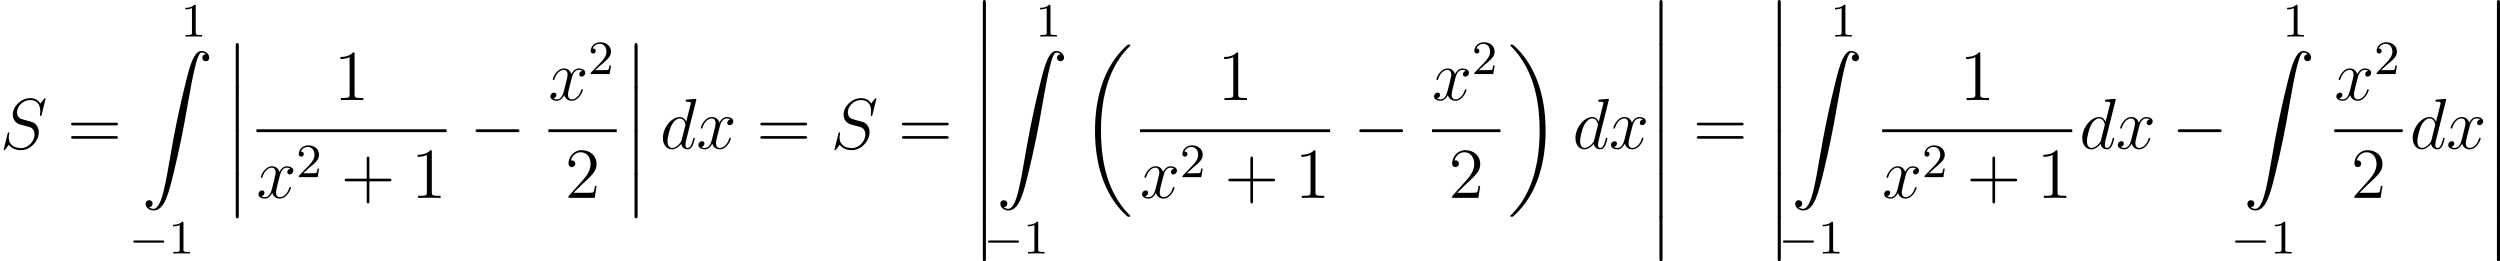 <?xml version='1.0'?>
<!-- This file was generated by dvisvgm 1.14.1 -->
<svg height='43.541pt' version='1.1' viewBox='38.854 78.941 416.375 43.541' width='416.375pt' xmlns='http://www.w3.org/2000/svg' xmlns:xlink='http://www.w3.org/1999/xlink'>
<defs>
<path d='M7.878 -2.75C8.082 -2.75 8.297 -2.75 8.297 -2.989S8.082 -3.228 7.878 -3.228H1.411C1.207 -3.228 0.992 -3.228 0.992 -2.989S1.207 -2.75 1.411 -2.75H7.878Z' id='g2-0'/>
<path d='M1.734 6.982C1.734 7.173 1.734 7.424 1.985 7.424C2.248 7.424 2.248 7.185 2.248 6.982V0.191C2.248 0 2.248 -0.251 1.997 -0.251C1.734 -0.251 1.734 -0.012 1.734 0.191V6.982Z' id='g0-12'/>
<path d='M8.369 28.083C8.369 28.035 8.345 28.011 8.321 27.975C7.878 27.533 7.077 26.732 6.276 25.441C4.352 22.356 3.479 18.471 3.479 13.868C3.479 10.652 3.909 6.504 5.882 2.941C6.826 1.243 7.807 0.263 8.333 -0.263C8.369 -0.299 8.369 -0.323 8.369 -0.359C8.369 -0.478 8.285 -0.478 8.118 -0.478S7.926 -0.478 7.747 -0.299C3.742 3.347 2.487 8.823 2.487 13.856C2.487 18.554 3.563 23.289 6.599 26.863C6.838 27.138 7.293 27.628 7.783 28.059C7.926 28.202 7.95 28.202 8.118 28.202S8.369 28.202 8.369 28.083Z' id='g0-18'/>
<path d='M6.3 13.868C6.3 9.17 5.224 4.435 2.188 0.861C1.949 0.586 1.494 0.096 1.004 -0.335C0.861 -0.478 0.837 -0.478 0.669 -0.478C0.526 -0.478 0.418 -0.478 0.418 -0.359C0.418 -0.311 0.466 -0.263 0.49 -0.239C0.909 0.191 1.71 0.992 2.511 2.283C4.435 5.368 5.308 9.253 5.308 13.856C5.308 17.072 4.878 21.22 2.905 24.783C1.961 26.481 0.968 27.473 0.466 27.975C0.442 28.011 0.418 28.047 0.418 28.083C0.418 28.202 0.526 28.202 0.669 28.202C0.837 28.202 0.861 28.202 1.04 28.023C5.045 24.377 6.3 18.901 6.3 13.868Z' id='g0-19'/>
<path d='M1.243 26.026C1.626 26.003 1.829 25.739 1.829 25.441C1.829 25.046 1.53 24.855 1.255 24.855C0.968 24.855 0.669 25.034 0.669 25.453C0.669 26.062 1.267 26.564 1.997 26.564C3.814 26.564 4.495 23.767 5.344 20.3C6.265 16.522 7.042 12.708 7.687 8.871C8.13 6.324 8.572 3.933 8.978 2.391C9.122 1.805 9.528 0.263 9.995 0.263C10.365 0.263 10.664 0.49 10.712 0.538C10.317 0.562 10.114 0.825 10.114 1.124C10.114 1.518 10.413 1.71 10.688 1.71C10.975 1.71 11.274 1.53 11.274 1.112C11.274 0.466 10.628 0 9.971 0C9.062 0 8.393 1.303 7.735 3.742C7.699 3.873 6.073 9.875 4.758 17.694C4.447 19.523 4.101 21.519 3.706 23.181C3.491 24.054 2.941 26.301 1.973 26.301C1.542 26.301 1.255 26.026 1.243 26.026Z' id='g0-90'/>
<path d='M2.503 -5.077C2.503 -5.292 2.487 -5.3 2.271 -5.3C1.945 -4.981 1.522 -4.79 0.765 -4.79V-4.527C0.98 -4.527 1.411 -4.527 1.873 -4.742V-0.654C1.873 -0.359 1.849 -0.263 1.092 -0.263H0.813V0C1.14 -0.024 1.825 -0.024 2.184 -0.024S3.236 -0.024 3.563 0V-0.263H3.284C2.527 -0.263 2.503 -0.359 2.503 -0.654V-5.077Z' id='g4-49'/>
<path d='M2.248 -1.626C2.375 -1.745 2.71 -2.008 2.837 -2.12C3.332 -2.574 3.802 -3.013 3.802 -3.738C3.802 -4.686 3.005 -5.3 2.008 -5.3C1.052 -5.3 0.422 -4.575 0.422 -3.865C0.422 -3.475 0.733 -3.419 0.845 -3.419C1.012 -3.419 1.259 -3.539 1.259 -3.842C1.259 -4.256 0.861 -4.256 0.765 -4.256C0.996 -4.838 1.53 -5.037 1.921 -5.037C2.662 -5.037 3.045 -4.407 3.045 -3.738C3.045 -2.909 2.463 -2.303 1.522 -1.339L0.518 -0.303C0.422 -0.215 0.422 -0.199 0.422 0H3.571L3.802 -1.427H3.555C3.531 -1.267 3.467 -0.869 3.371 -0.717C3.324 -0.654 2.718 -0.654 2.59 -0.654H1.172L2.248 -1.626Z' id='g4-50'/>
<path d='M5.571 -1.809C5.699 -1.809 5.874 -1.809 5.874 -1.993S5.699 -2.176 5.571 -2.176H1.004C0.877 -2.176 0.701 -2.176 0.701 -1.993S0.877 -1.809 1.004 -1.809H5.571Z' id='g1-0'/>
<path d='M4.77 -2.762H8.07C8.237 -2.762 8.452 -2.762 8.452 -2.977C8.452 -3.204 8.249 -3.204 8.07 -3.204H4.77V-6.504C4.77 -6.671 4.77 -6.886 4.555 -6.886C4.328 -6.886 4.328 -6.683 4.328 -6.504V-3.204H1.028C0.861 -3.204 0.646 -3.204 0.646 -2.989C0.646 -2.762 0.849 -2.762 1.028 -2.762H4.328V0.538C4.328 0.705 4.328 0.921 4.543 0.921C4.77 0.921 4.77 0.717 4.77 0.538V-2.762Z' id='g5-43'/>
<path d='M3.443 -7.663C3.443 -7.938 3.443 -7.95 3.204 -7.95C2.917 -7.627 2.319 -7.185 1.088 -7.185V-6.838C1.363 -6.838 1.961 -6.838 2.618 -7.149V-0.921C2.618 -0.49 2.582 -0.347 1.53 -0.347H1.16V0C1.482 -0.024 2.642 -0.024 3.037 -0.024S4.579 -0.024 4.902 0V-0.347H4.531C3.479 -0.347 3.443 -0.49 3.443 -0.921V-7.663Z' id='g5-49'/>
<path d='M5.26 -2.008H4.997C4.961 -1.805 4.866 -1.148 4.746 -0.956C4.663 -0.849 3.981 -0.849 3.622 -0.849H1.411C1.734 -1.124 2.463 -1.889 2.774 -2.176C4.591 -3.85 5.26 -4.471 5.26 -5.655C5.26 -7.03 4.172 -7.95 2.786 -7.95S0.586 -6.767 0.586 -5.738C0.586 -5.129 1.112 -5.129 1.148 -5.129C1.399 -5.129 1.71 -5.308 1.71 -5.691C1.71 -6.025 1.482 -6.253 1.148 -6.253C1.04 -6.253 1.016 -6.253 0.98 -6.241C1.207 -7.054 1.853 -7.603 2.63 -7.603C3.646 -7.603 4.268 -6.755 4.268 -5.655C4.268 -4.639 3.682 -3.754 3.001 -2.989L0.586 -0.287V0H4.949L5.26 -2.008Z' id='g5-50'/>
<path d='M8.07 -3.873C8.237 -3.873 8.452 -3.873 8.452 -4.089C8.452 -4.316 8.249 -4.316 8.07 -4.316H1.028C0.861 -4.316 0.646 -4.316 0.646 -4.101C0.646 -3.873 0.849 -3.873 1.028 -3.873H8.07ZM8.07 -1.65C8.237 -1.65 8.452 -1.65 8.452 -1.865C8.452 -2.092 8.249 -2.092 8.07 -2.092H1.028C0.861 -2.092 0.646 -2.092 0.646 -1.877C0.646 -1.65 0.849 -1.65 1.028 -1.65H8.07Z' id='g5-61'/>
<path d='M7.592 -8.309C7.592 -8.416 7.508 -8.416 7.484 -8.416C7.436 -8.416 7.424 -8.404 7.281 -8.225C7.209 -8.141 6.719 -7.52 6.707 -7.508C6.312 -8.285 5.523 -8.416 5.021 -8.416C3.503 -8.416 2.128 -7.03 2.128 -5.679C2.128 -4.782 2.666 -4.256 3.252 -4.053C3.383 -4.005 4.089 -3.814 4.447 -3.73C5.057 -3.563 5.212 -3.515 5.464 -3.252C5.511 -3.192 5.75 -2.917 5.75 -2.355C5.75 -1.243 4.722 -0.096 3.527 -0.096C2.546 -0.096 1.459 -0.514 1.459 -1.853C1.459 -2.08 1.506 -2.367 1.542 -2.487C1.542 -2.523 1.554 -2.582 1.554 -2.606C1.554 -2.654 1.53 -2.714 1.435 -2.714C1.327 -2.714 1.315 -2.69 1.267 -2.487L0.658 -0.036C0.658 -0.024 0.61 0.132 0.61 0.143C0.61 0.251 0.705 0.251 0.729 0.251C0.777 0.251 0.789 0.239 0.933 0.06L1.482 -0.658C1.769 -0.227 2.391 0.251 3.503 0.251C5.045 0.251 6.456 -1.243 6.456 -2.738C6.456 -3.24 6.336 -3.682 5.882 -4.125C5.631 -4.376 5.416 -4.435 4.316 -4.722C3.515 -4.937 3.407 -4.973 3.192 -5.165C2.989 -5.368 2.833 -5.655 2.833 -6.061C2.833 -7.066 3.85 -8.094 4.985 -8.094C6.157 -8.094 6.707 -7.376 6.707 -6.241C6.707 -5.93 6.647 -5.607 6.647 -5.559C6.647 -5.452 6.743 -5.452 6.779 -5.452C6.886 -5.452 6.898 -5.487 6.946 -5.679L7.592 -8.309Z' id='g3-83'/>
<path d='M6.013 -7.998C6.025 -8.046 6.049 -8.118 6.049 -8.177C6.049 -8.297 5.93 -8.297 5.906 -8.297C5.894 -8.297 5.308 -8.249 5.248 -8.237C5.045 -8.225 4.866 -8.201 4.651 -8.189C4.352 -8.165 4.268 -8.153 4.268 -7.938C4.268 -7.819 4.364 -7.819 4.531 -7.819C5.117 -7.819 5.129 -7.711 5.129 -7.592C5.129 -7.52 5.105 -7.424 5.093 -7.388L4.364 -4.483C4.232 -4.794 3.909 -5.272 3.288 -5.272C1.937 -5.272 0.478 -3.527 0.478 -1.757C0.478 -0.574 1.172 0.12 1.985 0.12C2.642 0.12 3.204 -0.395 3.539 -0.789C3.658 -0.084 4.22 0.12 4.579 0.12S5.224 -0.096 5.44 -0.526C5.631 -0.933 5.798 -1.662 5.798 -1.71C5.798 -1.769 5.75 -1.817 5.679 -1.817C5.571 -1.817 5.559 -1.757 5.511 -1.578C5.332 -0.873 5.105 -0.12 4.615 -0.12C4.268 -0.12 4.244 -0.43 4.244 -0.669C4.244 -0.717 4.244 -0.968 4.328 -1.303L6.013 -7.998ZM3.599 -1.423C3.539 -1.219 3.539 -1.196 3.371 -0.968C3.108 -0.634 2.582 -0.12 2.02 -0.12C1.53 -0.12 1.255 -0.562 1.255 -1.267C1.255 -1.925 1.626 -3.264 1.853 -3.766C2.26 -4.603 2.821 -5.033 3.288 -5.033C4.077 -5.033 4.232 -4.053 4.232 -3.957C4.232 -3.945 4.196 -3.79 4.184 -3.766L3.599 -1.423Z' id='g3-100'/>
<path d='M5.667 -4.878C5.284 -4.806 5.141 -4.519 5.141 -4.292C5.141 -4.005 5.368 -3.909 5.535 -3.909C5.894 -3.909 6.145 -4.22 6.145 -4.543C6.145 -5.045 5.571 -5.272 5.069 -5.272C4.34 -5.272 3.933 -4.555 3.826 -4.328C3.551 -5.224 2.809 -5.272 2.594 -5.272C1.375 -5.272 0.729 -3.706 0.729 -3.443C0.729 -3.395 0.777 -3.335 0.861 -3.335C0.956 -3.335 0.98 -3.407 1.004 -3.455C1.411 -4.782 2.212 -5.033 2.558 -5.033C3.096 -5.033 3.204 -4.531 3.204 -4.244C3.204 -3.981 3.132 -3.706 2.989 -3.132L2.582 -1.494C2.403 -0.777 2.056 -0.12 1.423 -0.12C1.363 -0.12 1.064 -0.12 0.813 -0.275C1.243 -0.359 1.339 -0.717 1.339 -0.861C1.339 -1.1 1.16 -1.243 0.933 -1.243C0.646 -1.243 0.335 -0.992 0.335 -0.61C0.335 -0.108 0.897 0.12 1.411 0.12C1.985 0.12 2.391 -0.335 2.642 -0.825C2.833 -0.12 3.431 0.12 3.873 0.12C5.093 0.12 5.738 -1.447 5.738 -1.71C5.738 -1.769 5.691 -1.817 5.619 -1.817C5.511 -1.817 5.499 -1.757 5.464 -1.662C5.141 -0.61 4.447 -0.12 3.909 -0.12C3.491 -0.12 3.264 -0.43 3.264 -0.921C3.264 -1.184 3.312 -1.375 3.503 -2.164L3.921 -3.79C4.101 -4.507 4.507 -5.033 5.057 -5.033C5.081 -5.033 5.416 -5.033 5.667 -4.878Z' id='g3-120'/>
</defs>
<g id='page1'>
<use x='38.854' xlink:href='#g3-83' y='103.7'/>
<use x='50.044' xlink:href='#g5-61' y='103.7'/>
<use x='68.952' xlink:href='#g4-49' y='85.037'/>
<use x='62.435' xlink:href='#g0-90' y='87.428'/>
<use x='60.346' xlink:href='#g1-0' y='121.168'/>
<use x='66.907' xlink:href='#g4-49' y='121.168'/>
<use x='76.383' xlink:href='#g0-12' y='86.365'/>
<use x='76.383' xlink:href='#g0-12' y='93.538'/>
<use x='76.383' xlink:href='#g0-12' y='100.711'/>
<use x='76.383' xlink:href='#g0-12' y='107.885'/>
<use x='94.465' xlink:href='#g5-49' y='95.612'/>
<rect height='0.478' width='31.655' x='81.563' y='100.472'/>
<use x='81.563' xlink:href='#g3-120' y='111.901'/>
<use x='88.191' xlink:href='#g4-50' y='108.447'/>
<use x='95.604' xlink:href='#g5-43' y='111.901'/>
<use x='107.332' xlink:href='#g5-49' y='111.901'/>
<use x='117.071' xlink:href='#g2-0' y='103.7'/>
<use x='130.187' xlink:href='#g3-120' y='95.612'/>
<use x='136.814' xlink:href='#g4-50' y='91.274'/>
<rect height='0.478' width='11.384' x='130.187' y='100.472'/>
<use x='132.952' xlink:href='#g5-50' y='111.901'/>
<use x='142.801' xlink:href='#g0-12' y='86.365'/>
<use x='142.801' xlink:href='#g0-12' y='93.538'/>
<use x='142.801' xlink:href='#g0-12' y='100.711'/>
<use x='142.801' xlink:href='#g0-12' y='107.885'/>
<use x='148.779' xlink:href='#g3-100' y='103.7'/>
<use x='154.839' xlink:href='#g3-120' y='103.7'/>
<use x='164.835' xlink:href='#g5-61' y='103.7'/>
<use x='177.226' xlink:href='#g3-83' y='103.7'/>
<use x='188.415' xlink:href='#g5-61' y='103.7'/>
<use x='200.807' xlink:href='#g0-12' y='79.192'/>
<use x='200.807' xlink:href='#g0-12' y='86.365'/>
<use x='200.807' xlink:href='#g0-12' y='93.538'/>
<use x='200.807' xlink:href='#g0-12' y='100.711'/>
<use x='200.807' xlink:href='#g0-12' y='107.885'/>
<use x='200.807' xlink:href='#g0-12' y='115.058'/>
<use x='211.309' xlink:href='#g4-49' y='85.037'/>
<use x='204.792' xlink:href='#g0-90' y='87.428'/>
<use x='202.702' xlink:href='#g1-0' y='121.168'/>
<use x='209.264' xlink:href='#g4-49' y='121.168'/>
<use x='218.74' xlink:href='#g0-18' y='86.843'/>
<use x='241.637' xlink:href='#g5-49' y='95.612'/>
<rect height='0.478' width='31.655' x='228.735' y='100.472'/>
<use x='228.735' xlink:href='#g3-120' y='111.901'/>
<use x='235.363' xlink:href='#g4-50' y='108.447'/>
<use x='242.776' xlink:href='#g5-43' y='111.901'/>
<use x='254.504' xlink:href='#g5-49' y='111.901'/>
<use x='264.243' xlink:href='#g2-0' y='103.7'/>
<use x='277.359' xlink:href='#g3-120' y='95.612'/>
<use x='283.986' xlink:href='#g4-50' y='91.274'/>
<rect height='0.478' width='11.384' x='277.359' y='100.472'/>
<use x='280.125' xlink:href='#g5-50' y='111.901'/>
<use x='289.974' xlink:href='#g0-19' y='86.843'/>
<use x='300.766' xlink:href='#g3-100' y='103.7'/>
<use x='306.826' xlink:href='#g3-120' y='103.7'/>
<use x='313.501' xlink:href='#g0-12' y='79.192'/>
<use x='313.501' xlink:href='#g0-12' y='86.365'/>
<use x='313.501' xlink:href='#g0-12' y='93.538'/>
<use x='313.501' xlink:href='#g0-12' y='100.711'/>
<use x='313.501' xlink:href='#g0-12' y='107.885'/>
<use x='313.501' xlink:href='#g0-12' y='115.058'/>
<use x='320.807' xlink:href='#g5-61' y='103.7'/>
<use x='333.199' xlink:href='#g0-12' y='79.192'/>
<use x='333.199' xlink:href='#g0-12' y='86.365'/>
<use x='333.199' xlink:href='#g0-12' y='93.538'/>
<use x='333.199' xlink:href='#g0-12' y='100.711'/>
<use x='333.199' xlink:href='#g0-12' y='107.885'/>
<use x='333.199' xlink:href='#g0-12' y='115.058'/>
<use x='343.701' xlink:href='#g4-49' y='85.037'/>
<use x='337.184' xlink:href='#g0-90' y='87.428'/>
<use x='335.094' xlink:href='#g1-0' y='121.168'/>
<use x='341.656' xlink:href='#g4-49' y='121.168'/>
<use x='365.228' xlink:href='#g5-49' y='95.612'/>
<rect height='0.478' width='31.655' x='352.327' y='100.472'/>
<use x='352.327' xlink:href='#g3-120' y='111.901'/>
<use x='358.954' xlink:href='#g4-50' y='108.447'/>
<use x='366.368' xlink:href='#g5-43' y='111.901'/>
<use x='378.095' xlink:href='#g5-49' y='111.901'/>
<use x='385.178' xlink:href='#g3-100' y='103.7'/>
<use x='391.238' xlink:href='#g3-120' y='103.7'/>
<use x='400.569' xlink:href='#g2-0' y='103.7'/>
<use x='419.007' xlink:href='#g4-49' y='85.037'/>
<use x='412.49' xlink:href='#g0-90' y='87.428'/>
<use x='410.4' xlink:href='#g1-0' y='121.168'/>
<use x='416.962' xlink:href='#g4-49' y='121.168'/>
<use x='427.633' xlink:href='#g3-120' y='95.612'/>
<use x='434.26' xlink:href='#g4-50' y='91.274'/>
<rect height='0.478' width='11.384' x='427.633' y='100.472'/>
<use x='430.398' xlink:href='#g5-50' y='111.901'/>
<use x='440.213' xlink:href='#g3-100' y='103.7'/>
<use x='446.273' xlink:href='#g3-120' y='103.7'/>
<use x='452.982' xlink:href='#g0-12' y='79.192'/>
<use x='452.982' xlink:href='#g0-12' y='86.365'/>
<use x='452.982' xlink:href='#g0-12' y='93.538'/>
<use x='452.982' xlink:href='#g0-12' y='100.711'/>
<use x='452.982' xlink:href='#g0-12' y='107.885'/>
<use x='452.982' xlink:href='#g0-12' y='115.058'/>
</g>
</svg>

